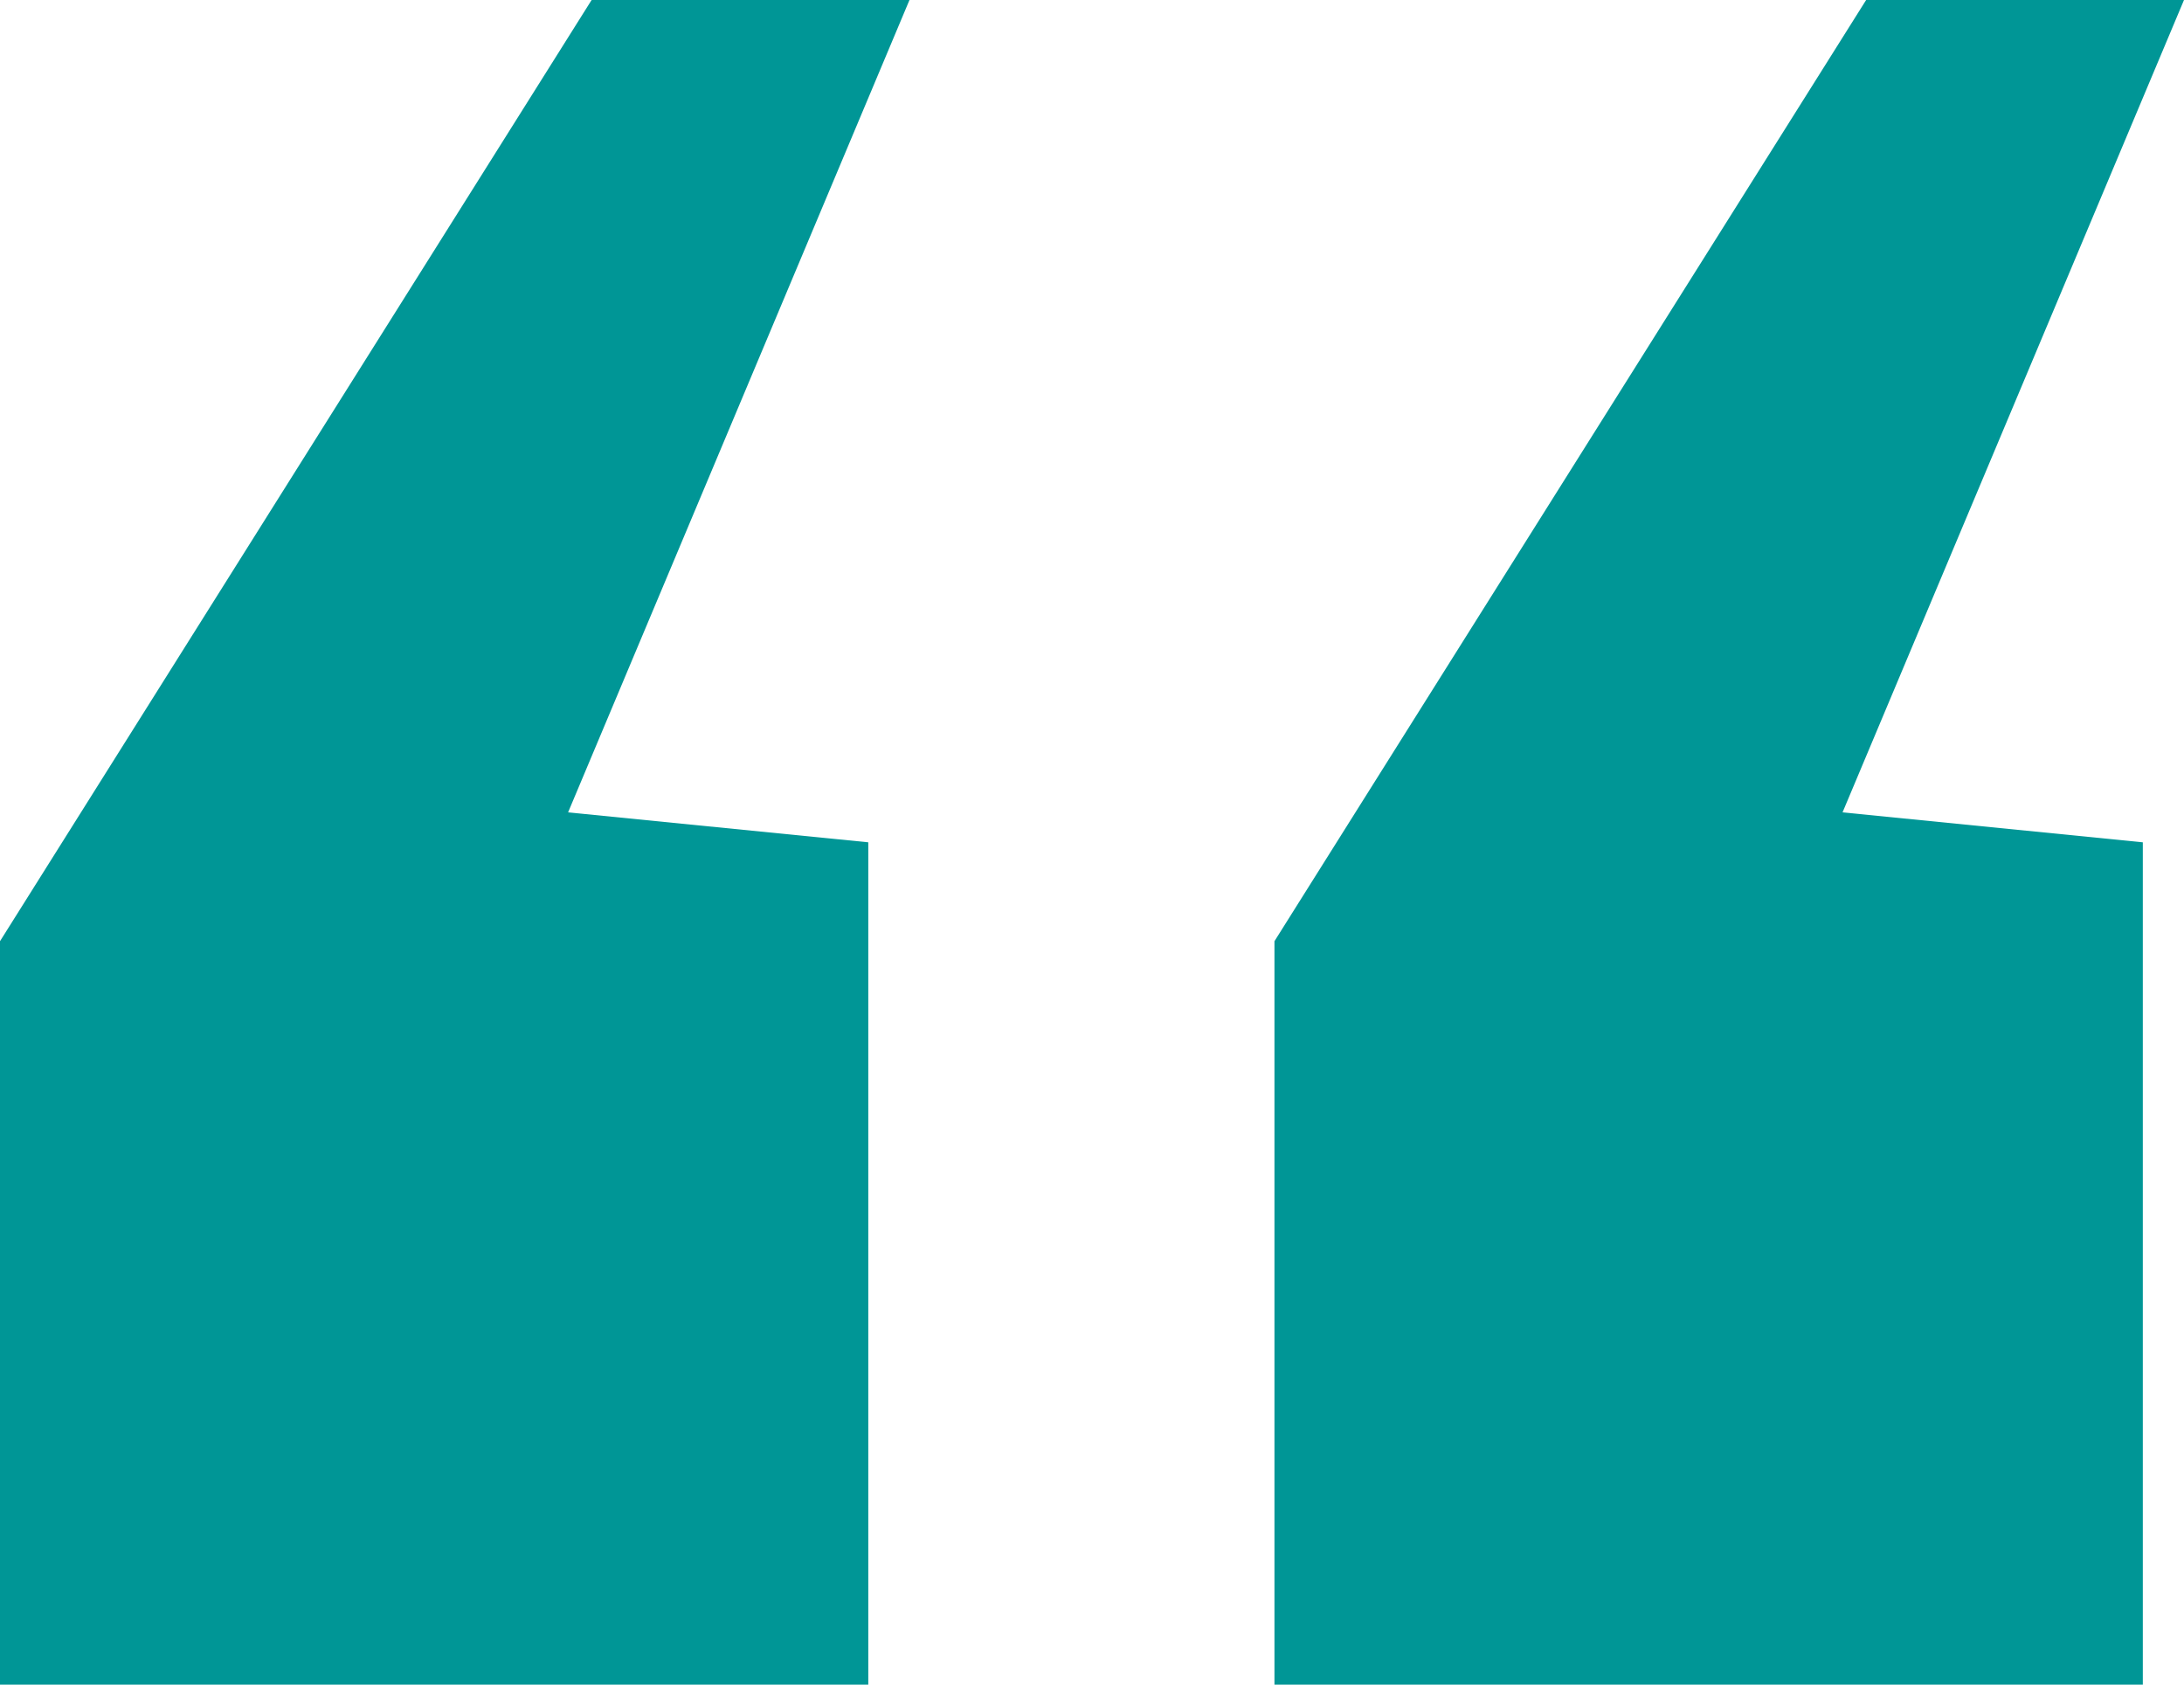 <svg width="35" height="27" viewBox="0 0 35 27" fill="none" xmlns="http://www.w3.org/2000/svg">
<path d="M0 27V15.085L9.481 0H14.575L9.104 13.02L13.915 13.5V27H0ZM20.424 27V15.085L29.906 0H35L29.528 13.02L34.34 13.5V27H20.424Z" fill="#009696"/>
</svg>
